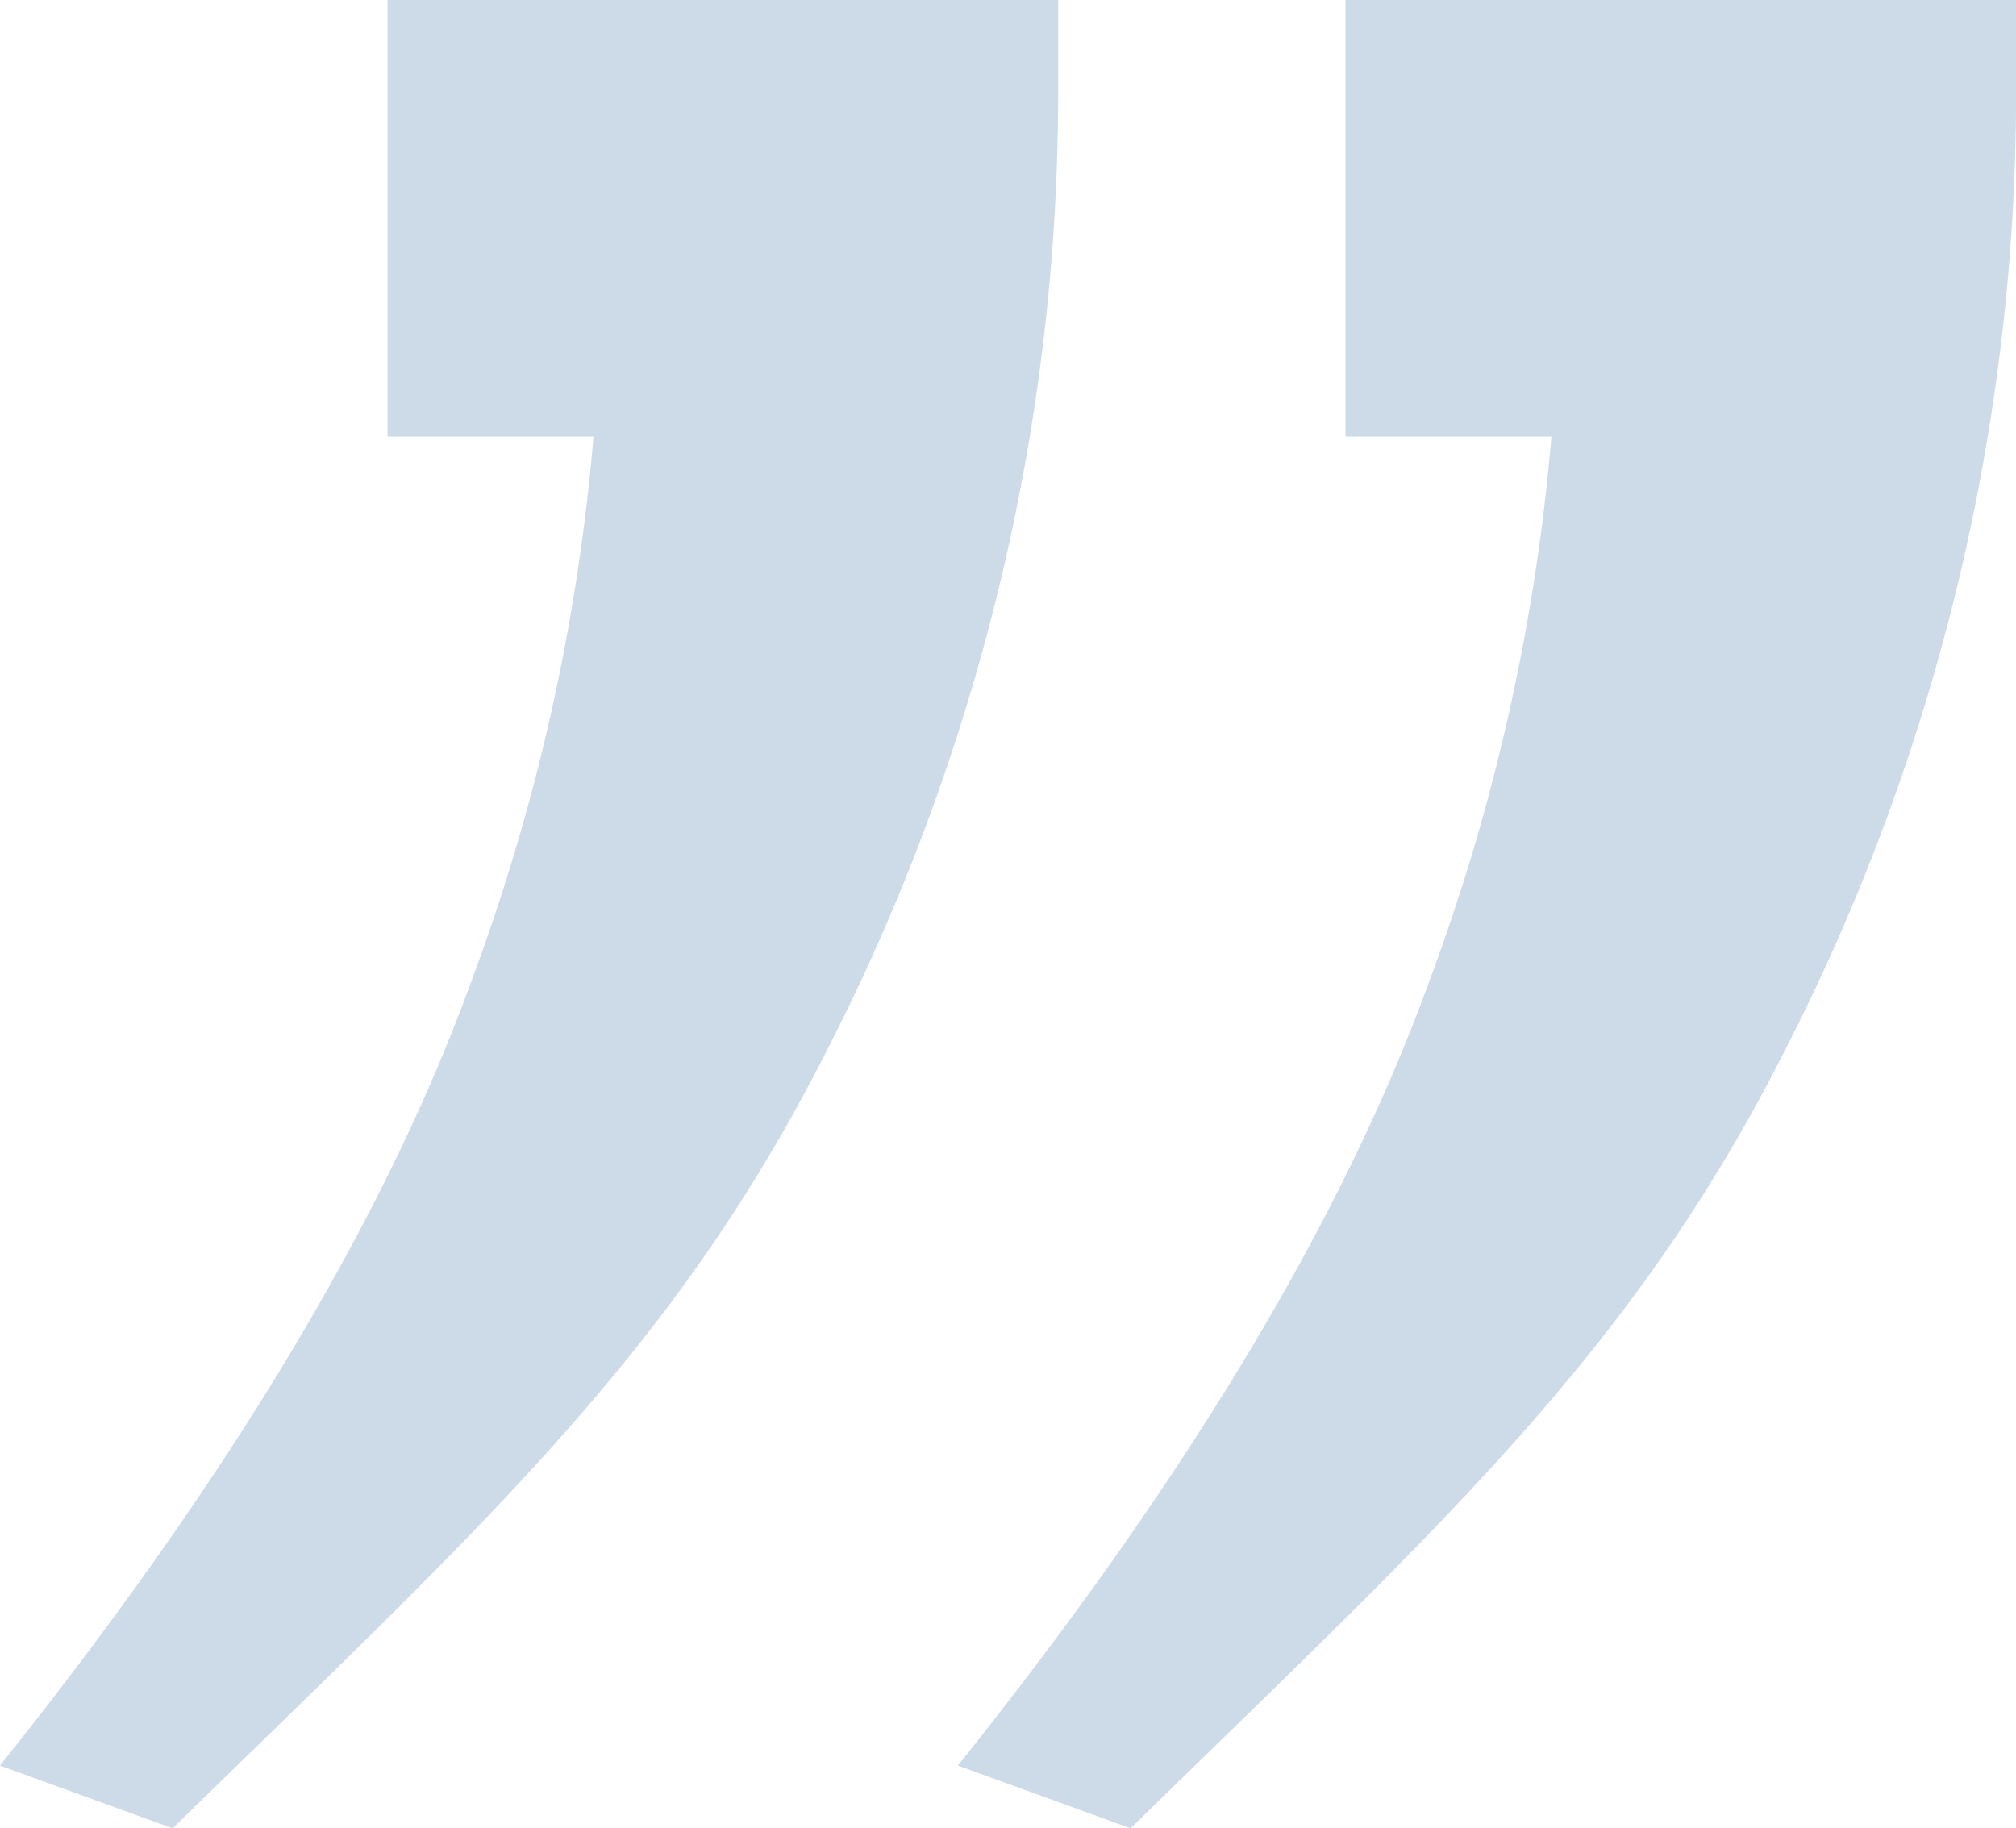 <svg xmlns="http://www.w3.org/2000/svg" width="67.25" height="60.99" viewBox="0 0 67.25 60.99">
  <g id="veiligonline_quote" transform="translate(-360 -1087.2)">
    <path id="Path_780" data-name="Path 780" d="M20,0H-2.369V14.567H4.5A68.469,68.469,0,0,1,.381,32.856Q-3.938,44.692-15.3,58.9l5.761,2.093C.76,50.923,7.116,45.239,12.27,35.073A70.059,70.059,0,0,0,20,2.96Z" transform="translate(375.298 1087.2)" fill="rgba(8,73,135,0.2)"/>
    <path id="Path_781" data-name="Path 781" d="M20,0H-2.369V14.567H4.5A68.566,68.566,0,0,1,.381,32.856Q-3.938,44.692-15.3,58.9l5.761,2.093C.76,50.923,7.121,45.239,12.272,35.073A70.056,70.056,0,0,0,20,2.96Z" transform="translate(407.253 1087.2)" fill="rgba(8,73,135,0.2)"/>
  </g>
</svg>

